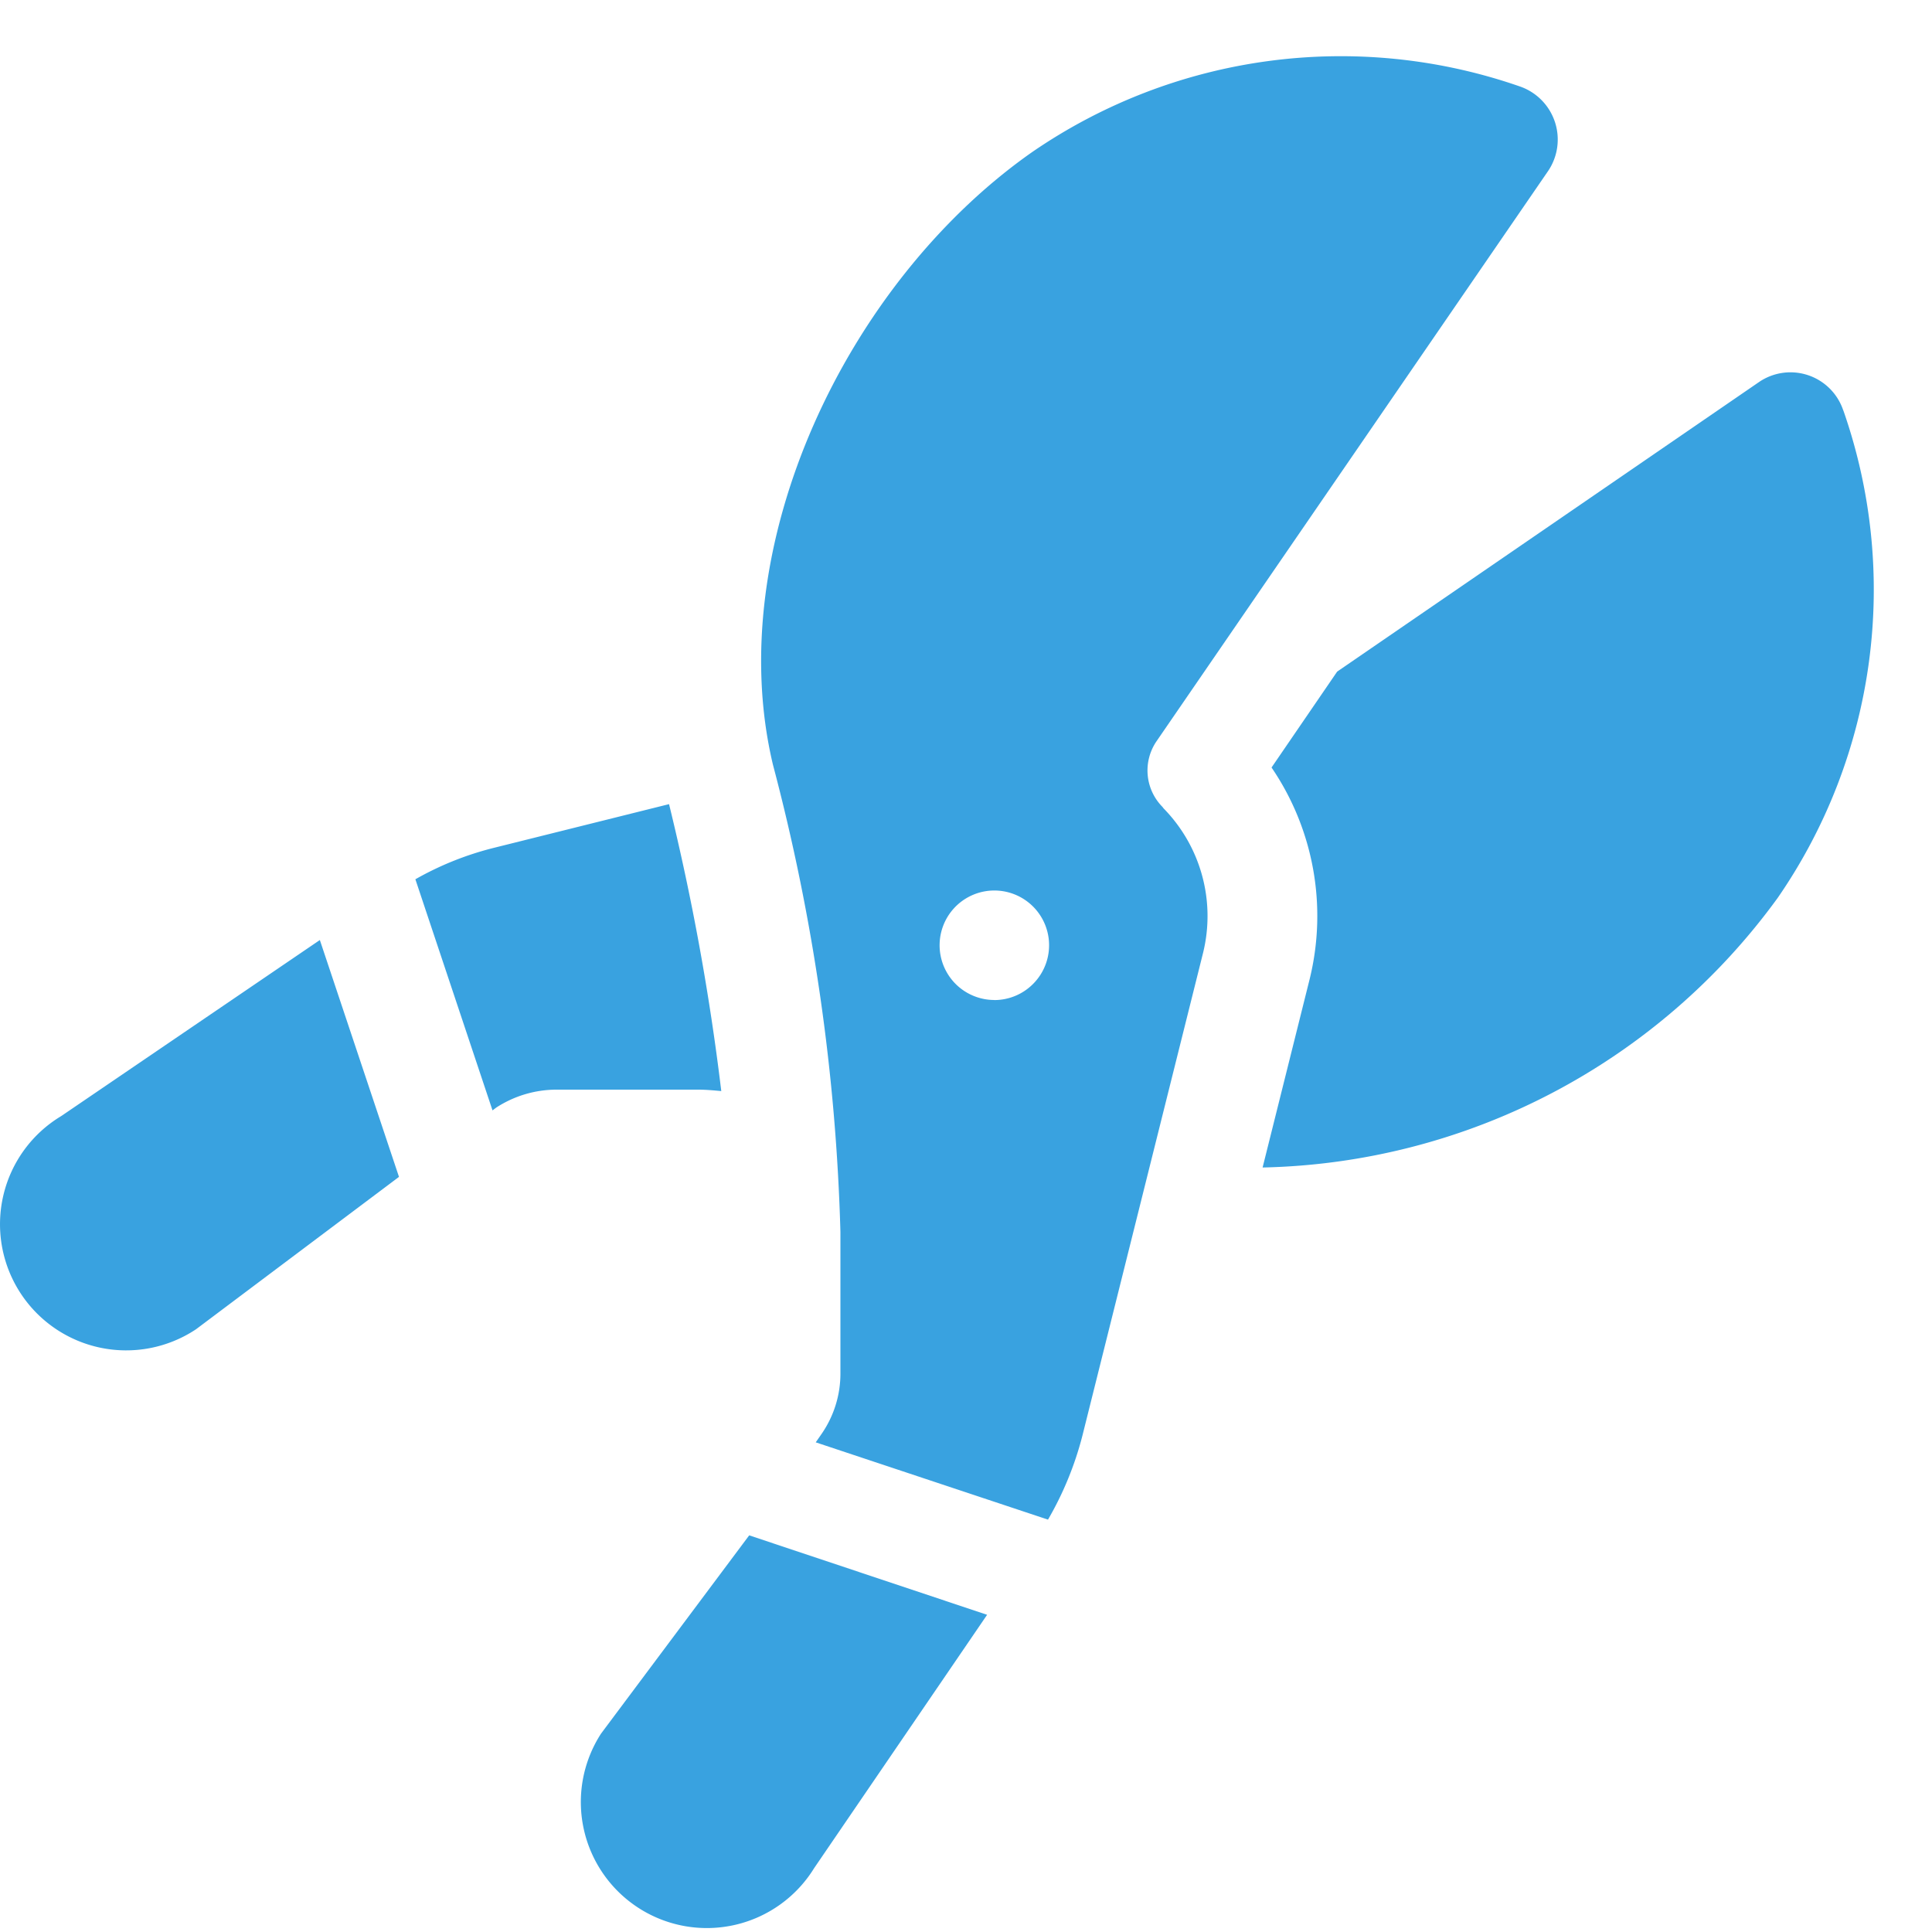 <svg width="27" height="27" viewBox="0 0 27 27" fill="none" xmlns="http://www.w3.org/2000/svg">
    <path fill-rule="evenodd" clip-rule="evenodd" d="M25.76 5.736a.778.778 0 0 0-1.173-.4l-5.9 4.05-.917 1.34c.59.866.783 1.942.532 2.96l-.657 2.63a9.132 9.132 0 0 0 7.2-3.77 7.582 7.582 0 0 0 .916-6.81zM9.35 11.238l-2.445.61a4.347 4.347 0 0 0-1.1.44l1.078 3.23.053-.04c.25-.162.54-.249.839-.25h1.979c.11 0 .217.01.326.02a33.825 33.825 0 0 0-.73-4.01zm-4.88 1.899-3.614 2.46a1.763 1.763 0 1 0 1.883 2.98l2.837-2.13-1.106-3.31zm6 8.32-2.07 2.77a1.761 1.761 0 1 0 2.978 1.88l2.417-3.54-3.324-1.11zm11.167-19.07a.785.785 0 0 0-.4-1.18 7.615 7.615 0 0 0-6.815.92c-2.595 1.82-4.346 5.51-3.62 8.56.565 2.133.882 4.324.943 6.53v1.98c0 .296-.089.585-.255.83l-.09.13 3.246 1.08a4.62 4.62 0 0 0 .48-1.17l1.687-6.75a2.151 2.151 0 0 0-.552-2.02l-.015-.02a.724.724 0 0 1-.082-.92l5.473-7.97zm-7.745 11.588a.765.765 0 1 1 .54-.219.763.763 0 0 1-.545.22h.005z" fill="#39A2E0"/>
</svg>
